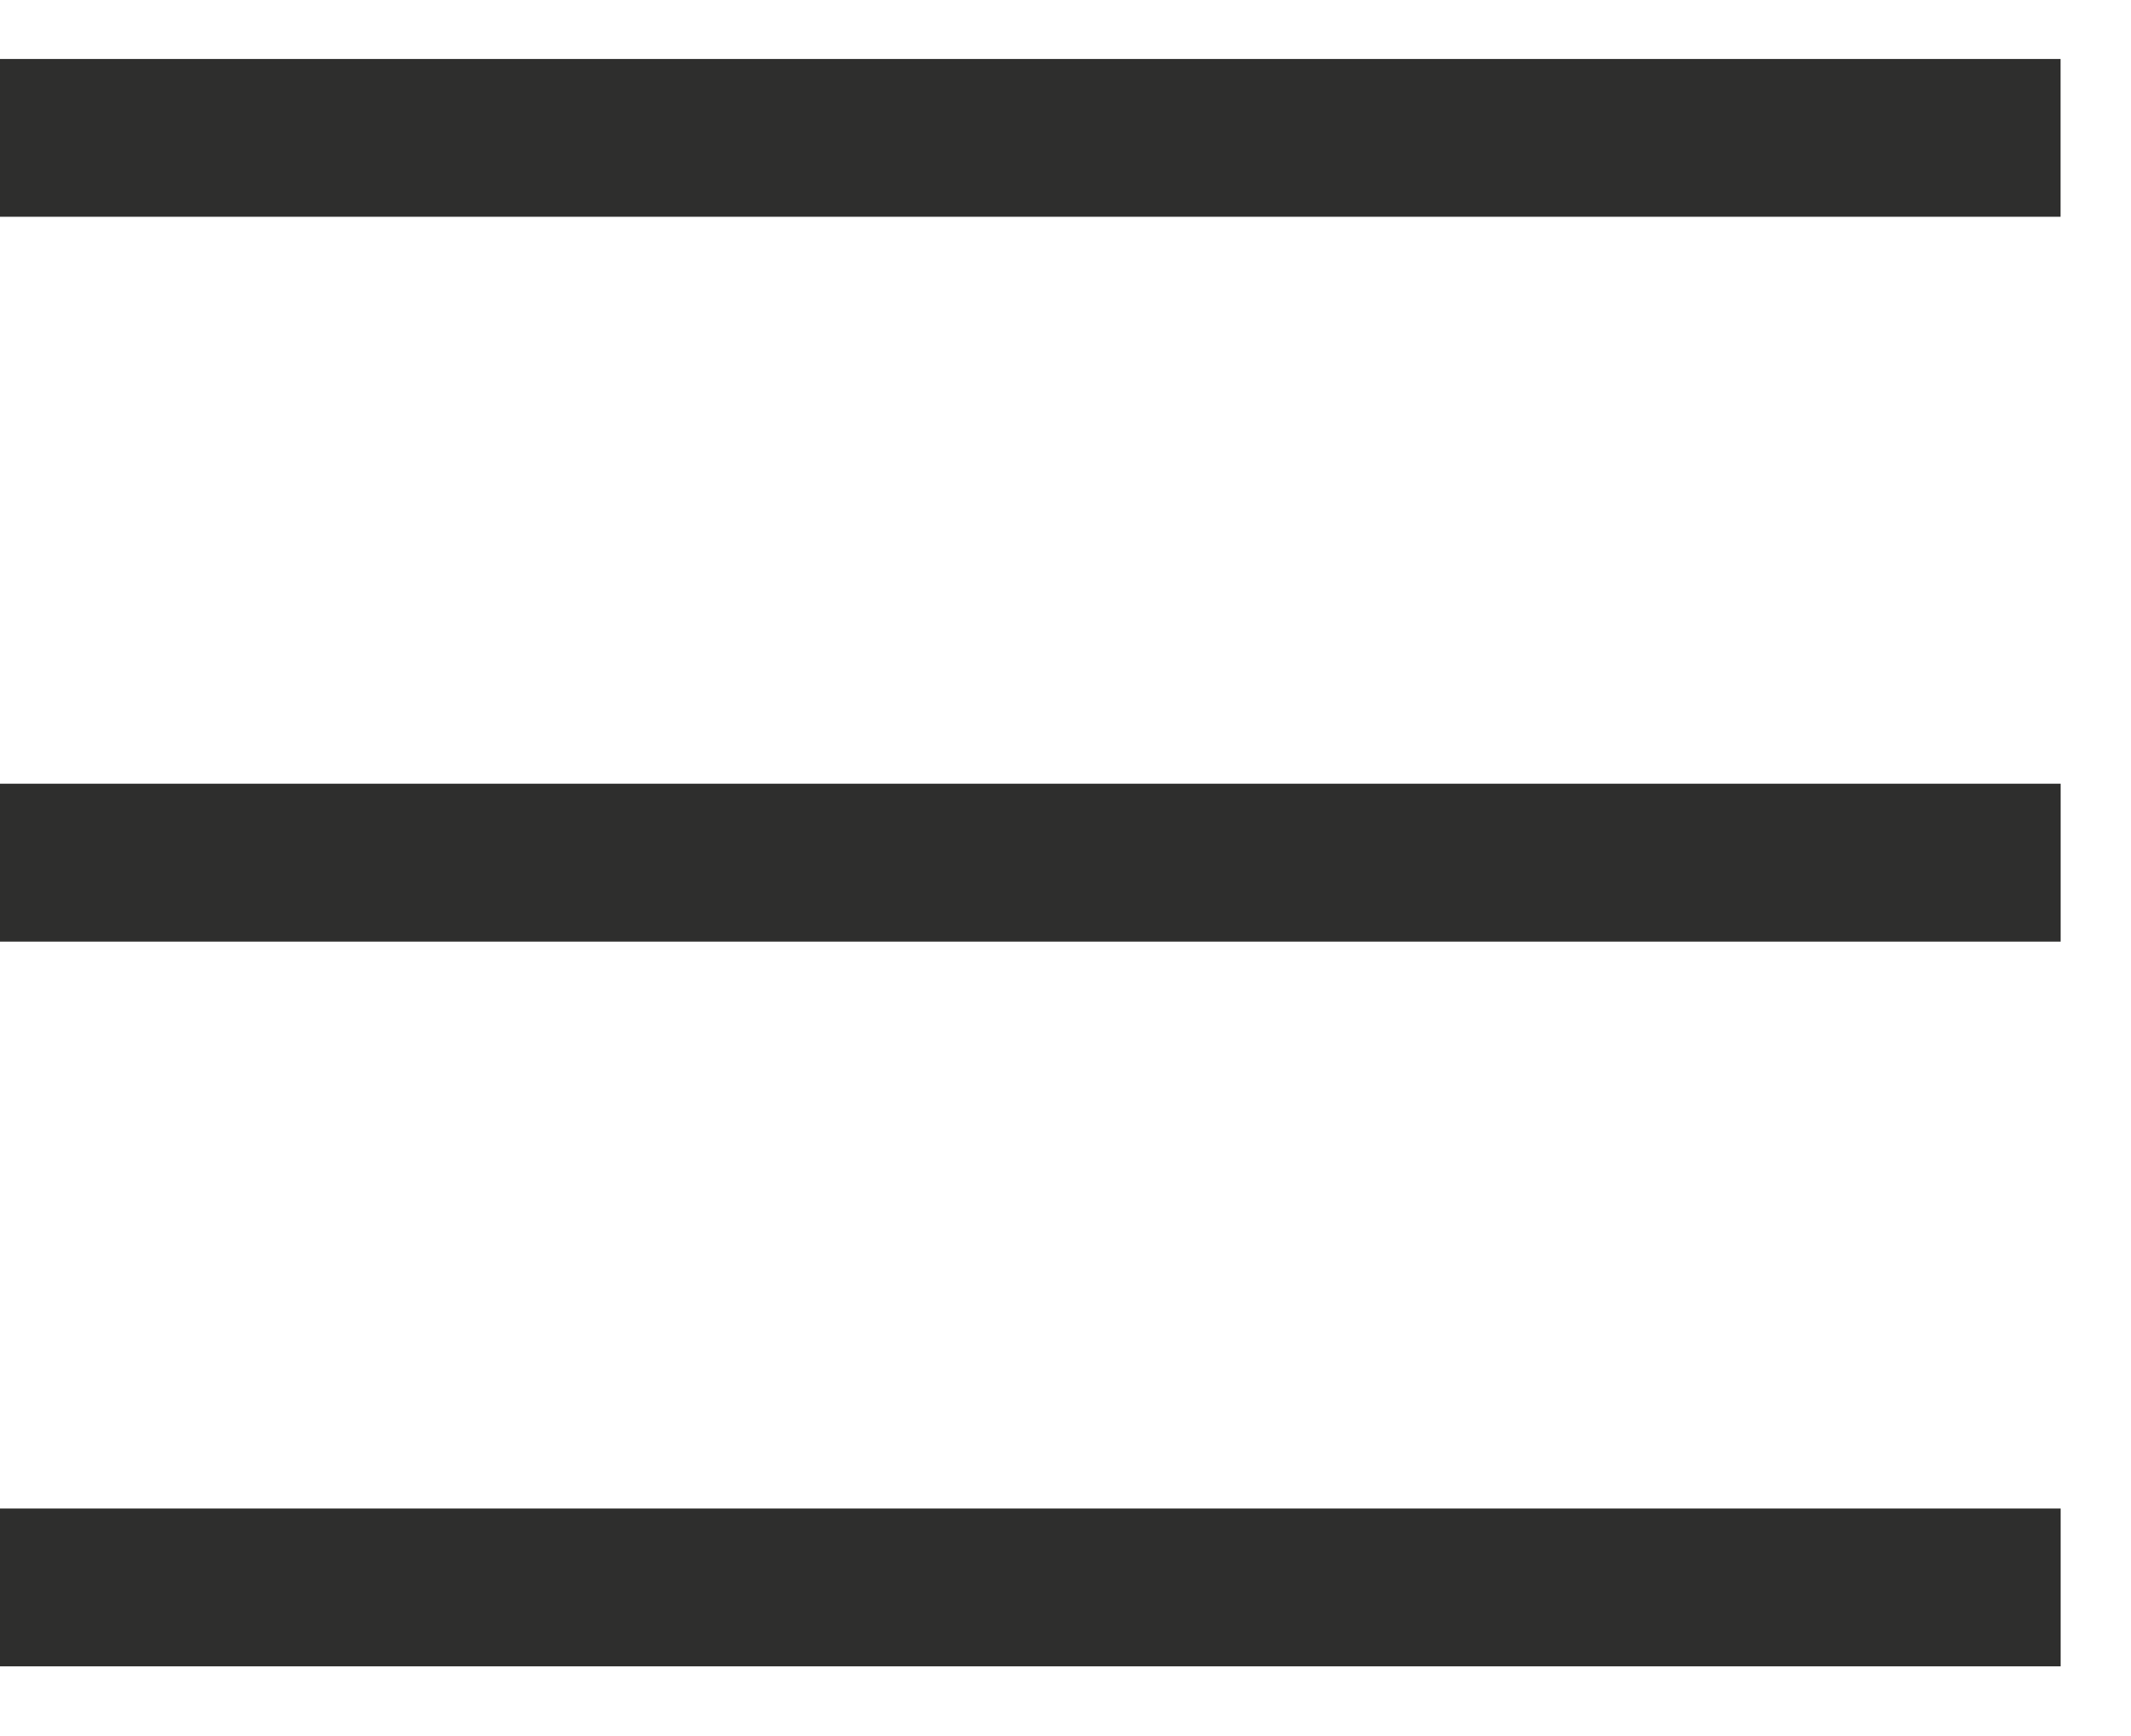 <svg width="27" height="22" viewBox="0 0 27 22" fill="none" xmlns="http://www.w3.org/2000/svg">
    <path d="M0 20.117H26.109M0 20.117H26.109" stroke="#2E2E2D" stroke-width="2" />
    <path d="M0 10.932H26.109M0 10.932H26.109" stroke="#2E2E2D" stroke-width="2" />
    <path d="M26.108 1.747L-0 1.747" stroke="#2E2E2D" stroke-width="2" />
</svg>